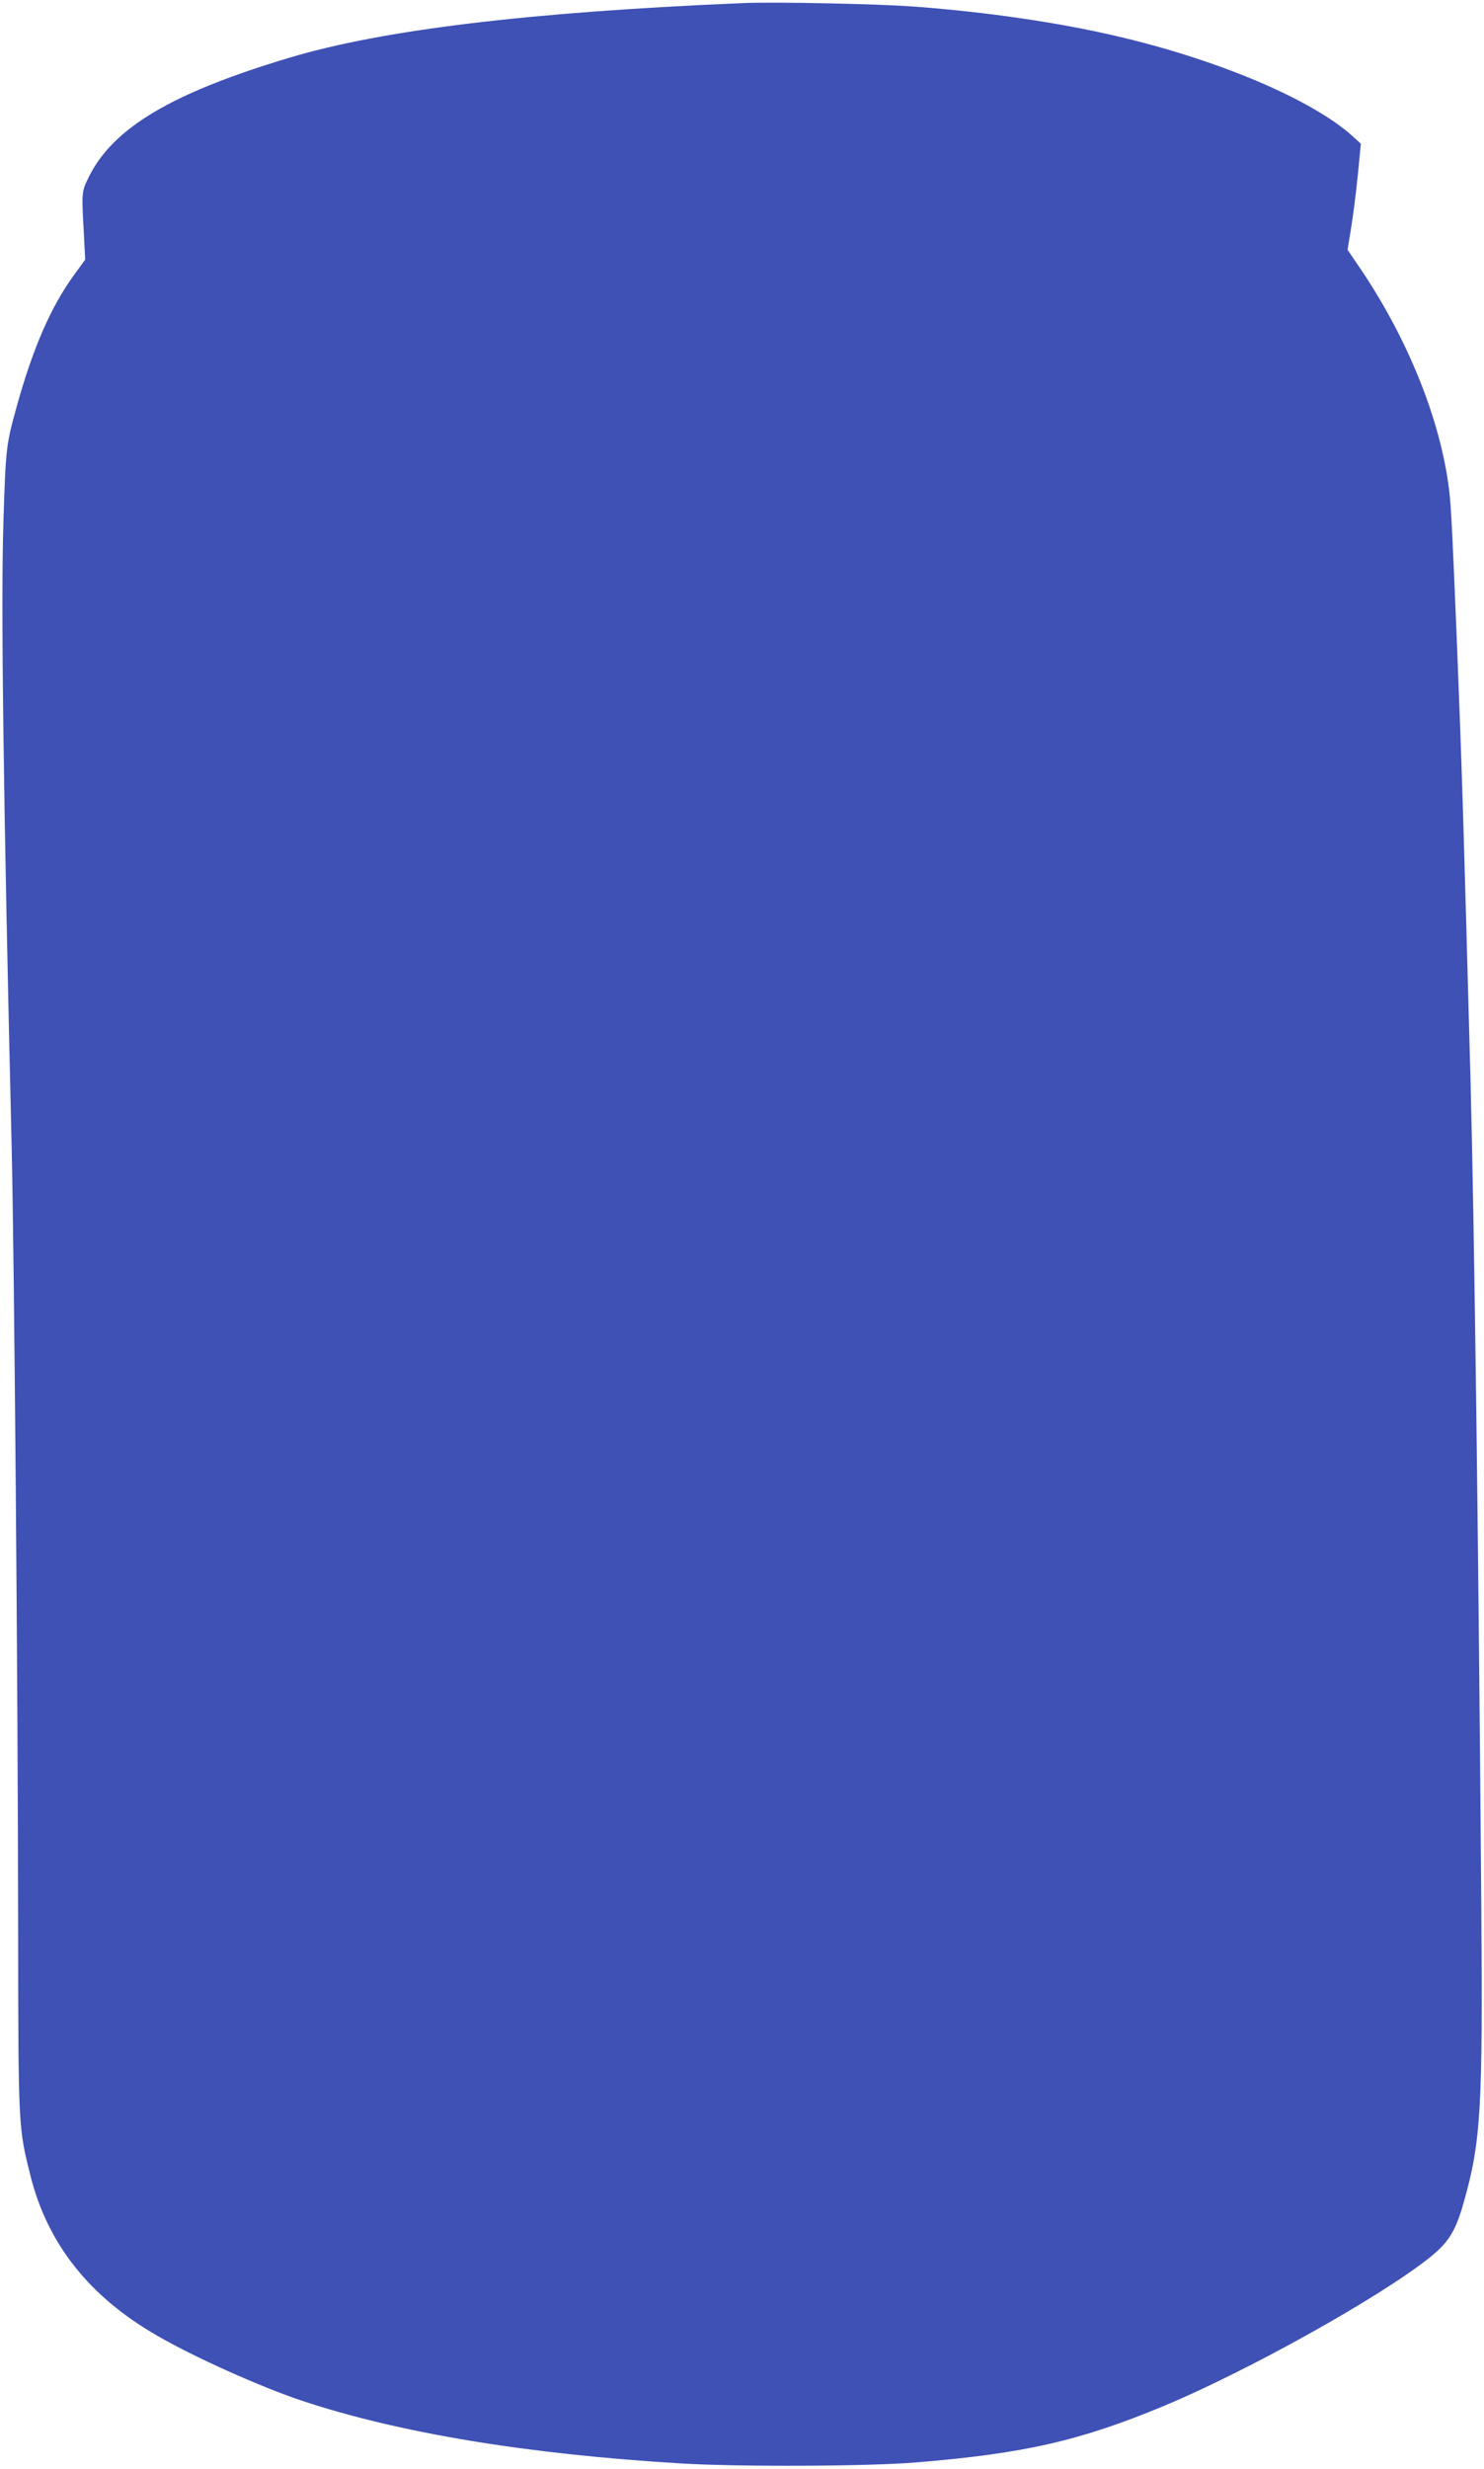 <?xml version="1.0" standalone="no"?>
<!DOCTYPE svg PUBLIC "-//W3C//DTD SVG 20010904//EN"
 "http://www.w3.org/TR/2001/REC-SVG-20010904/DTD/svg10.dtd">
<svg version="1.0" xmlns="http://www.w3.org/2000/svg"
 width="770pt" height="1280pt" viewBox="0 0 770 1280"
 preserveAspectRatio="xMidYMid meet">
<g transform="translate(0,1280) scale(0.1,-0.1)"
fill="#3f51b5" stroke="none">
<path d="M3855 12784 c-1115 -47 -1873 -139 -2356 -284 -610 -183 -912 -363
-1038 -617 -37 -75 -38 -80 -27 -273 l8 -156 -61 -84 c-118 -163 -211 -377
-295 -680 -54 -194 -56 -213 -68 -585 -14 -430 -1 -1430 42 -3230 14 -574 33
-2867 34 -4060 1 -1056 1 -1043 65 -1299 89 -351 306 -624 656 -825 193 -112
535 -265 750 -337 505 -168 1170 -278 1975 -326 307 -18 970 -15 1219 6 556
46 846 112 1279 292 439 183 1122 564 1379 769 99 79 135 136 177 284 90 316
100 485 92 1531 -15 1928 -36 3530 -56 4290 -36 1340 -45 1627 -70 2255 -24
589 -31 725 -41 805 -44 361 -213 781 -459 1145 l-68 100 18 110 c10 61 26
184 35 275 l16 165 -43 39 c-210 190 -701 398 -1230 520 -300 70 -667 123
-1033 151 -193 15 -735 26 -900 19z"/>
</g>
</svg>
